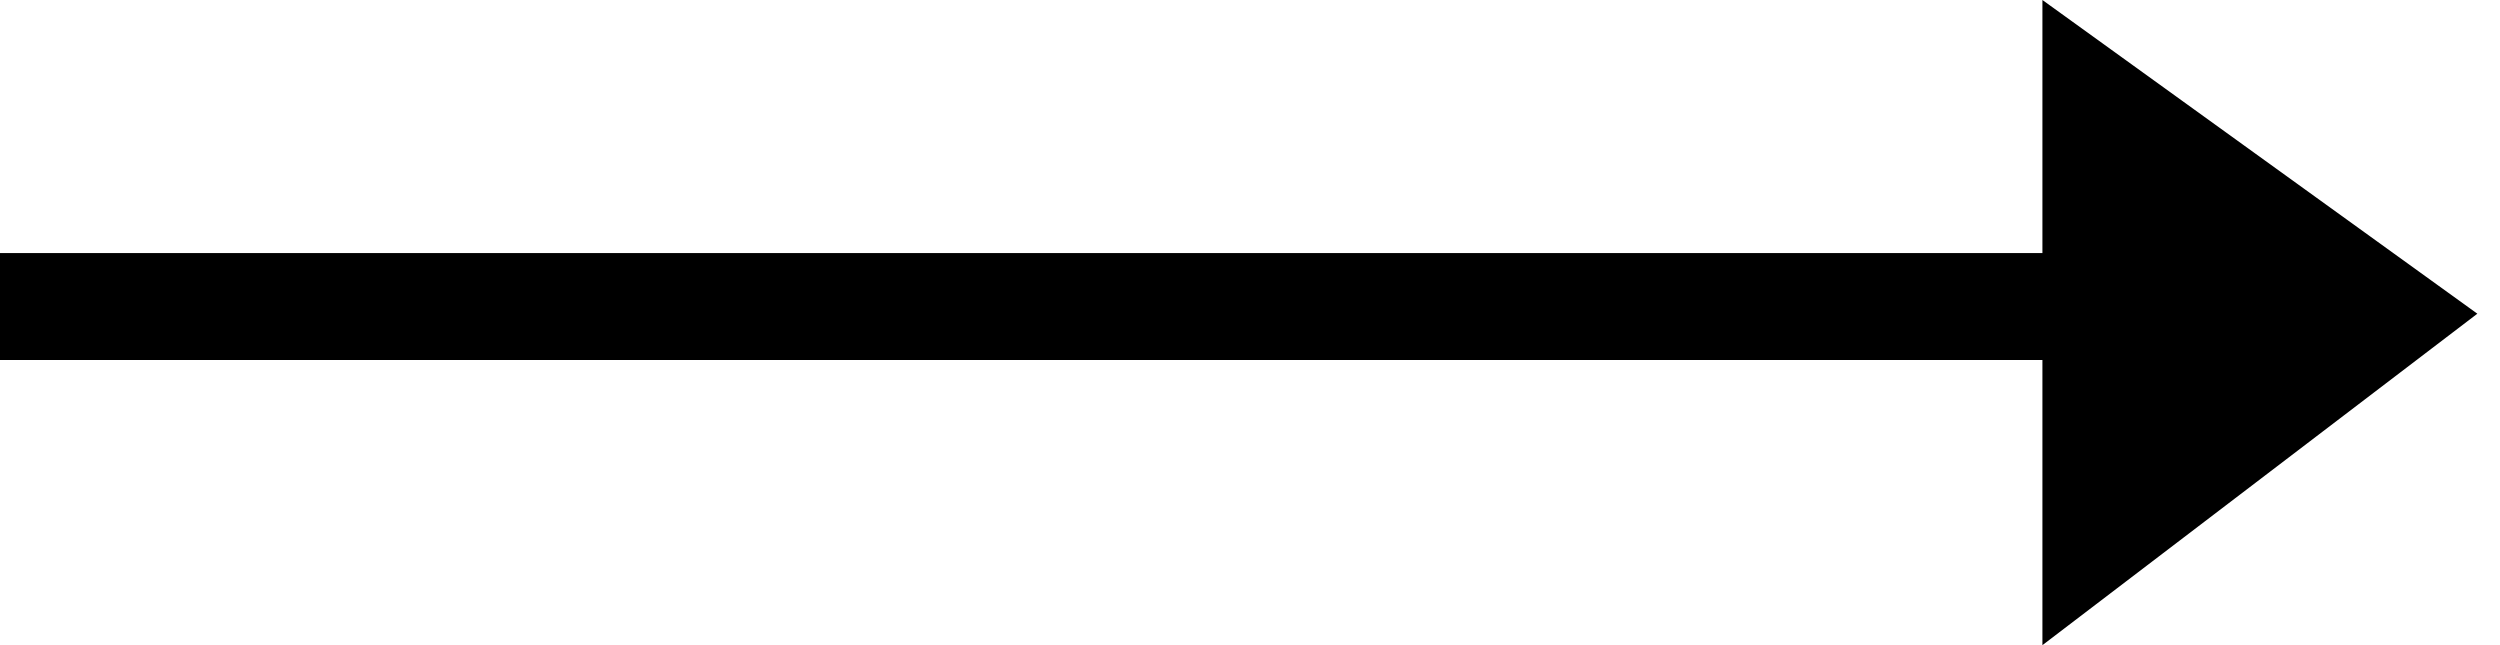 <?xml version="1.0" encoding="UTF-8"?>
<svg width="31px" height="8px" viewBox="0 0 31 8" version="1.1" xmlns="http://www.w3.org/2000/svg" xmlns:xlink="http://www.w3.org/1999/xlink">
    <title>Fill 1</title>
    <g id="Desktop" stroke="none" stroke-width="1" fill="none" fill-rule="evenodd">
        <g id="3.1_detail-wallcoverings" transform="translate(-1598, -137)" fill="#000000">
            <g id="filter-bar" transform="translate(0, 105)">
                <g id="bread" transform="translate(51, 29)">
                    <g id="cta/underline" transform="translate(57.243, 0)">
                        <polygon id="Fill-1" points="1515.083 3 1515.083 6.138 1489.757 6.138 1489.757 7.464 1515.083 7.464 1515.083 11 1520.476 6.89"></polygon>
                    </g>
                </g>
            </g>
        </g>
    </g>
</svg>